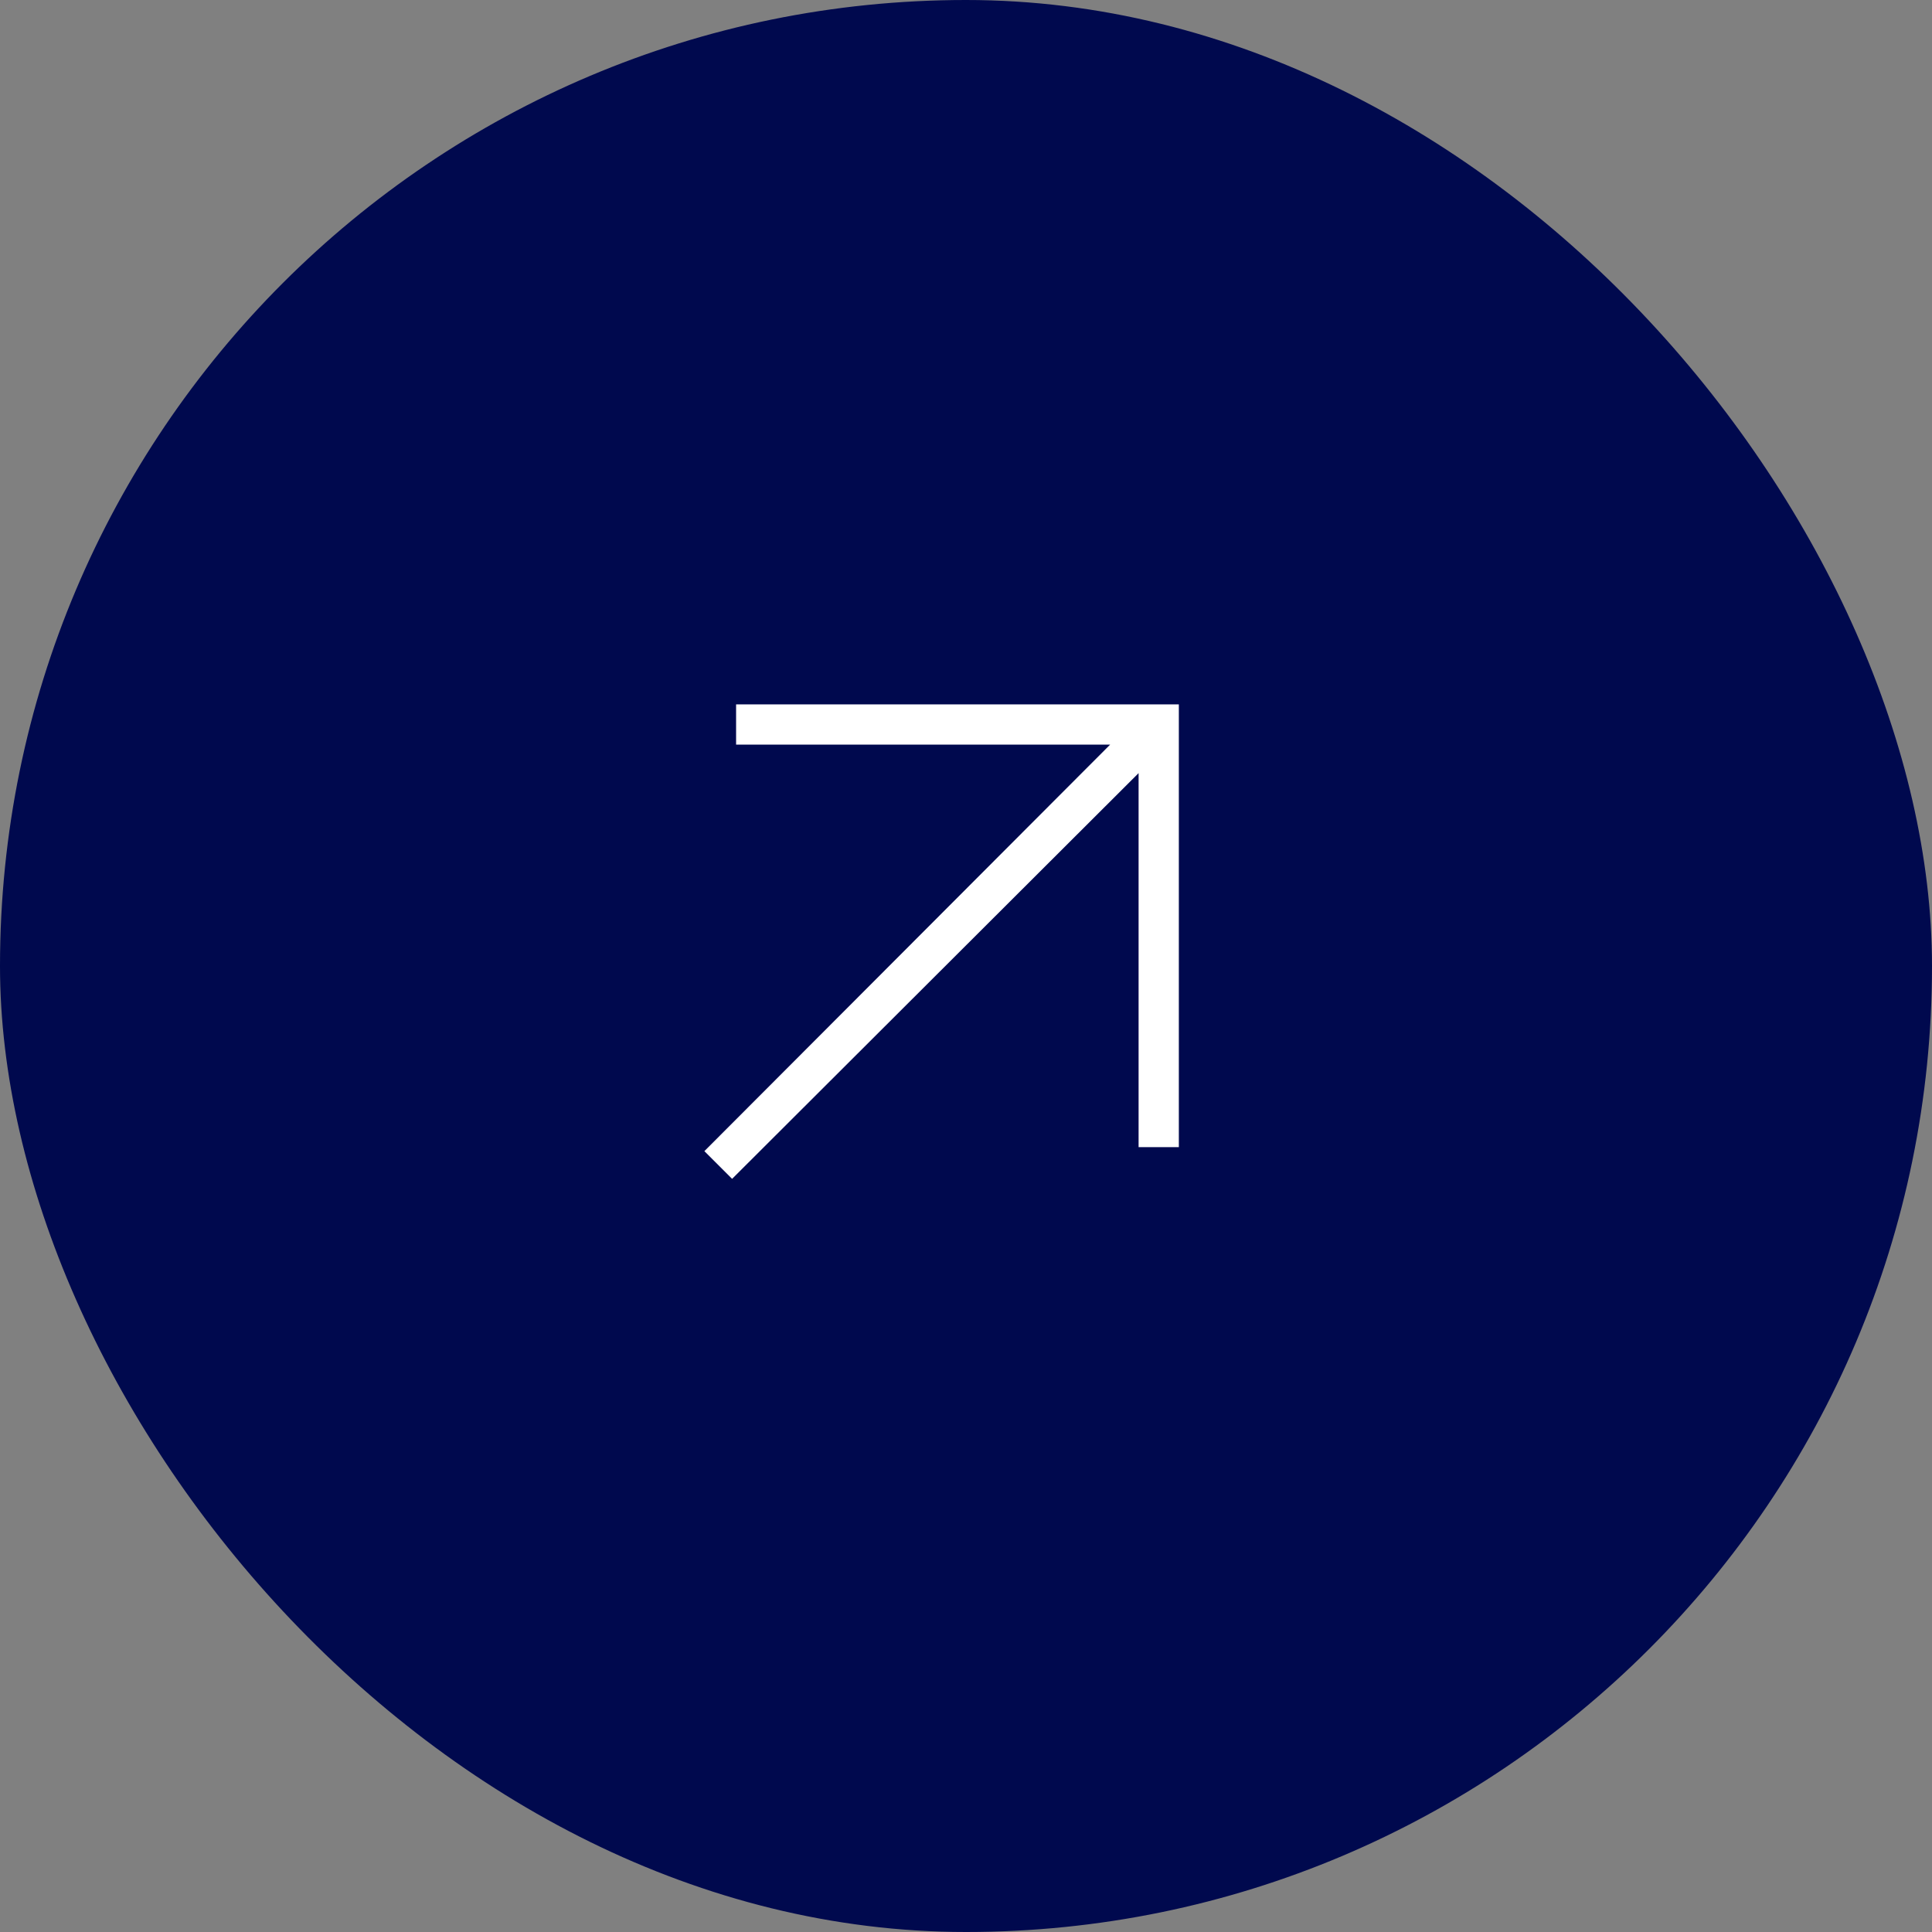 <svg width="48" height="48" viewBox="0 0 48 48" fill="none" xmlns="http://www.w3.org/2000/svg">
<rect x="0" y="0" width="48" height="48" fill="#808080" stroke="none"/>
<rect width="48" height="48" rx="24" fill="#00094E"/>
<path d="M18.189 29.288L17.5 28.6L27.581 18.5H18.288V17.5H29.288V28.5H28.288V19.208L18.189 29.288Z" fill="white"/>
</svg>

